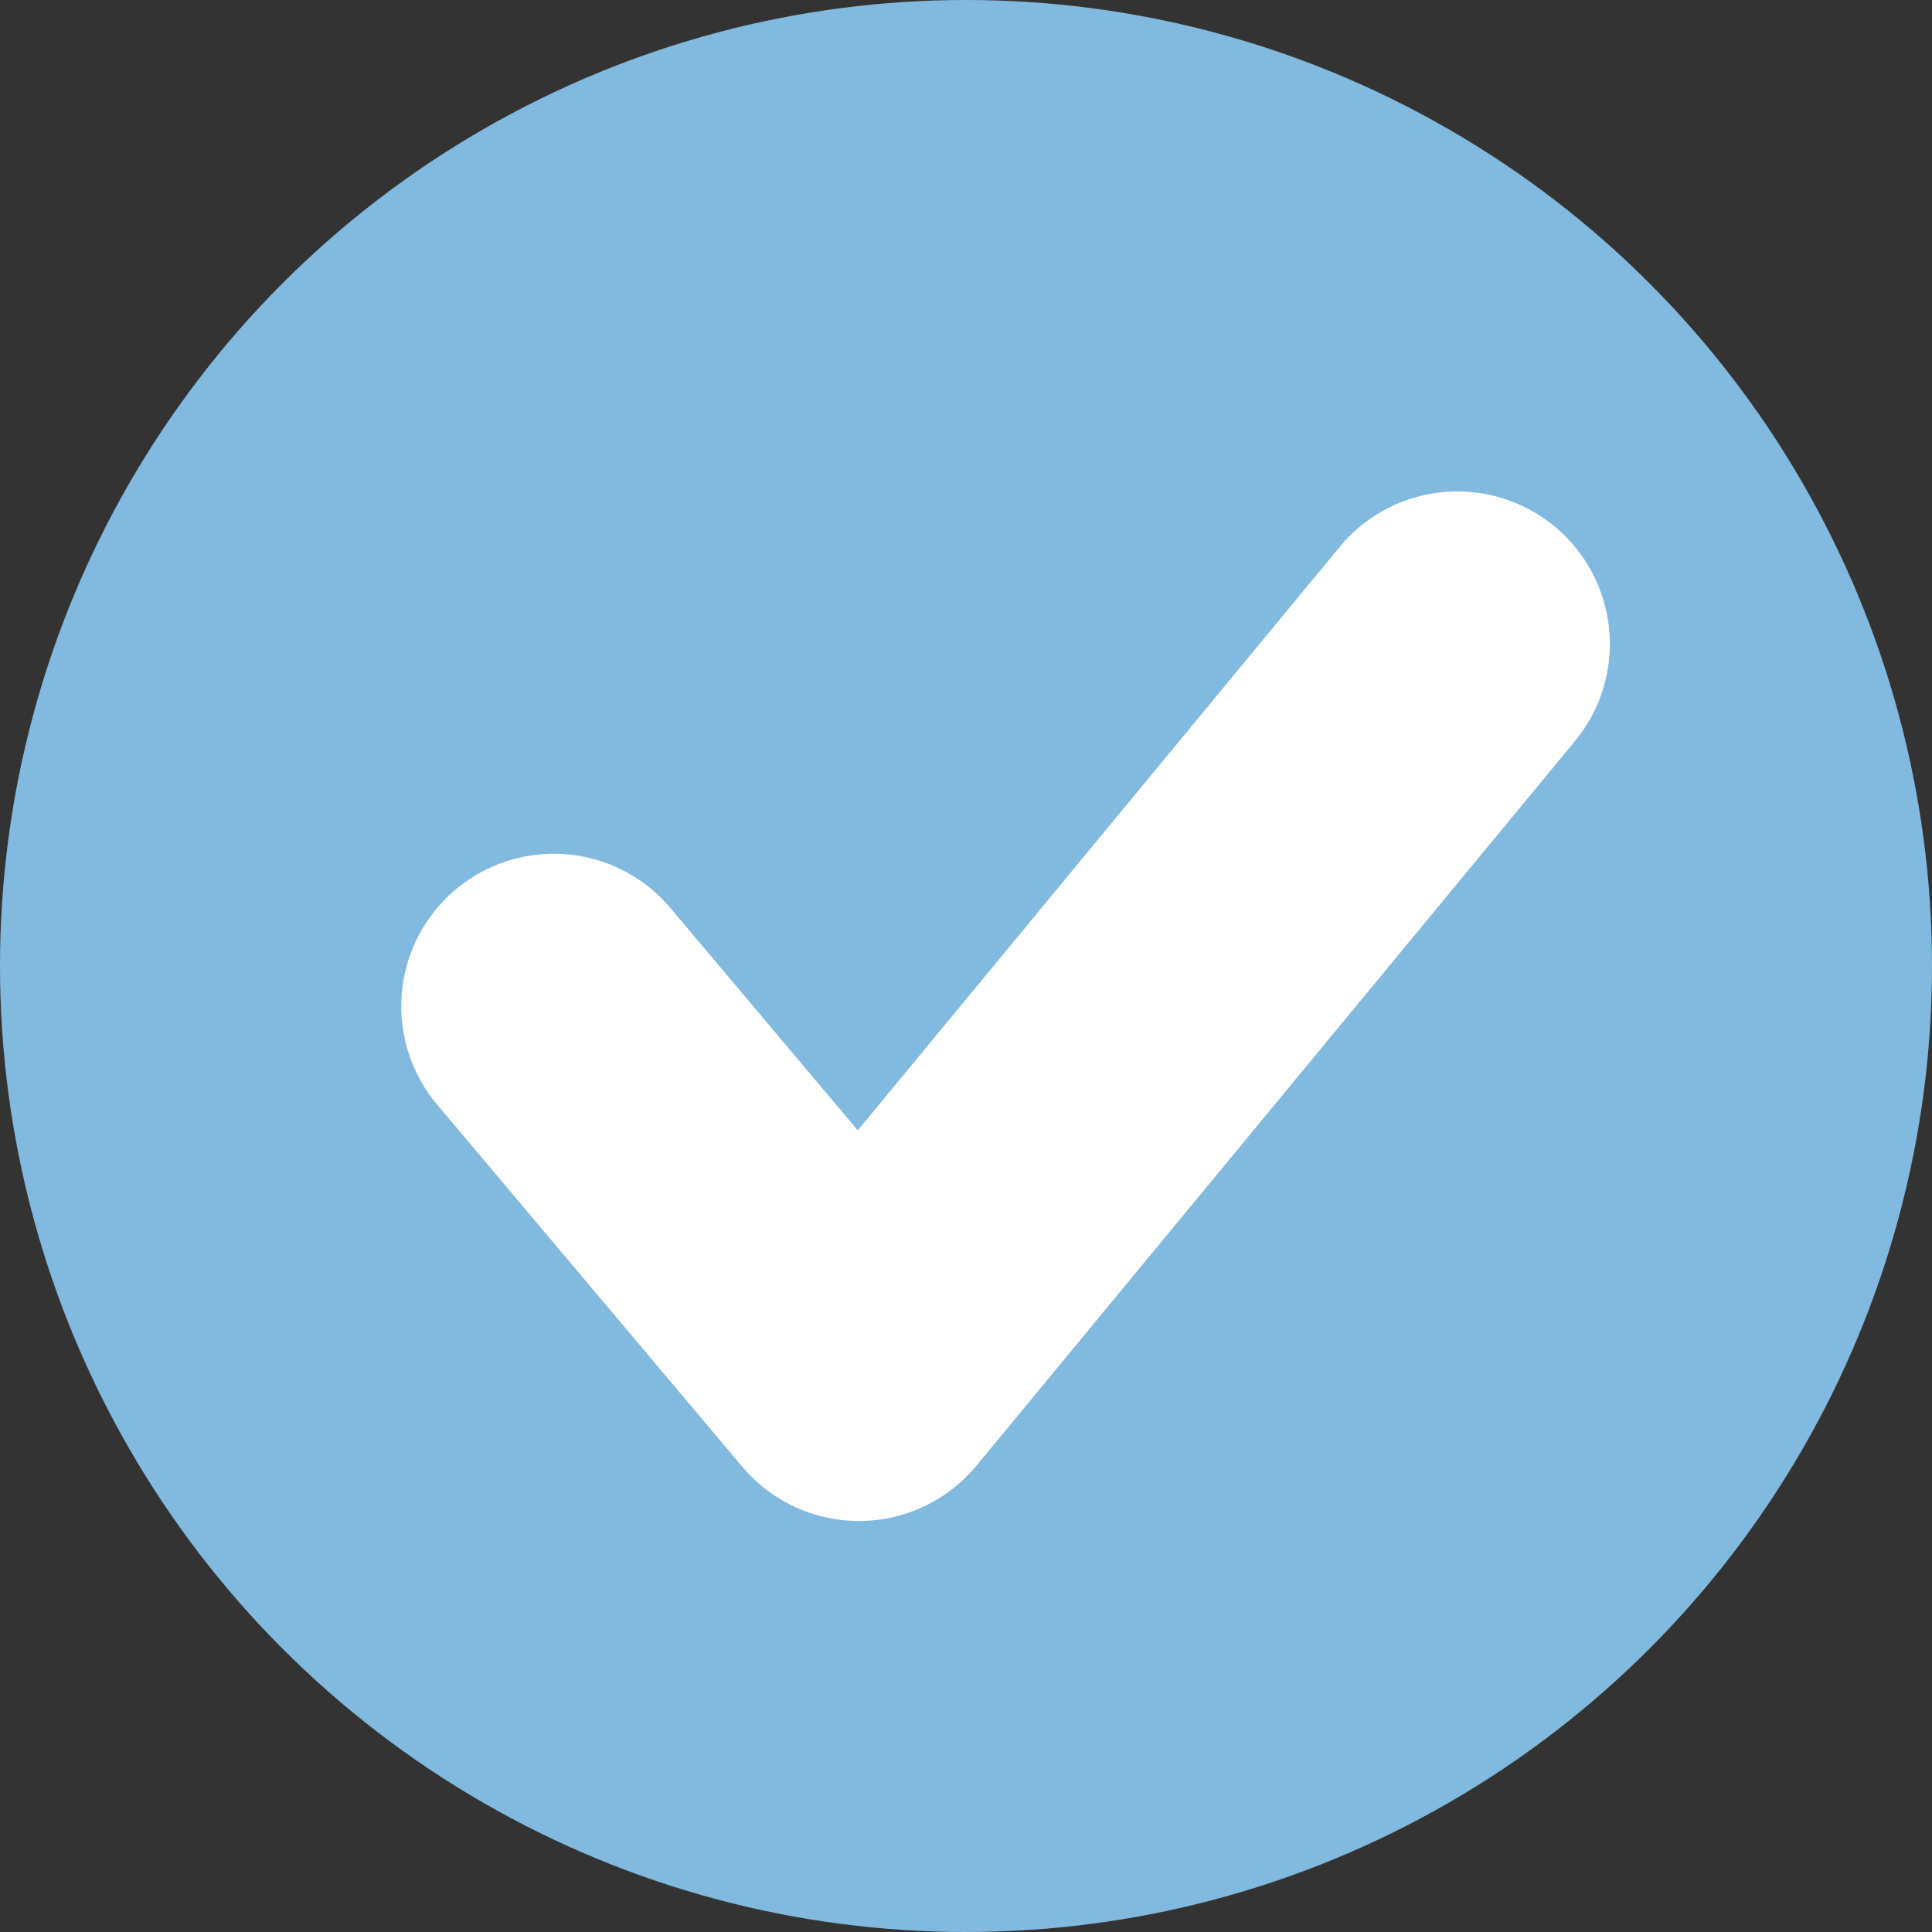 <svg width="19" height="19" viewBox="0 0 19 19" xmlns="http://www.w3.org/2000/svg">
    <rect x="0" y="0" width="19" height="19" fill="#333333" stroke="none"/>
    <g fill="none" fill-rule="evenodd">
        <circle fill="#82BADF" cx="9.5" cy="9.5" r="9.5"/>
        <path stroke="#FFF" stroke-width="3" stroke-linecap="round" stroke-linejoin="round" d="m5.446 9.896 3.001 3.562 5.885-7.125"/>
    </g>
</svg>
